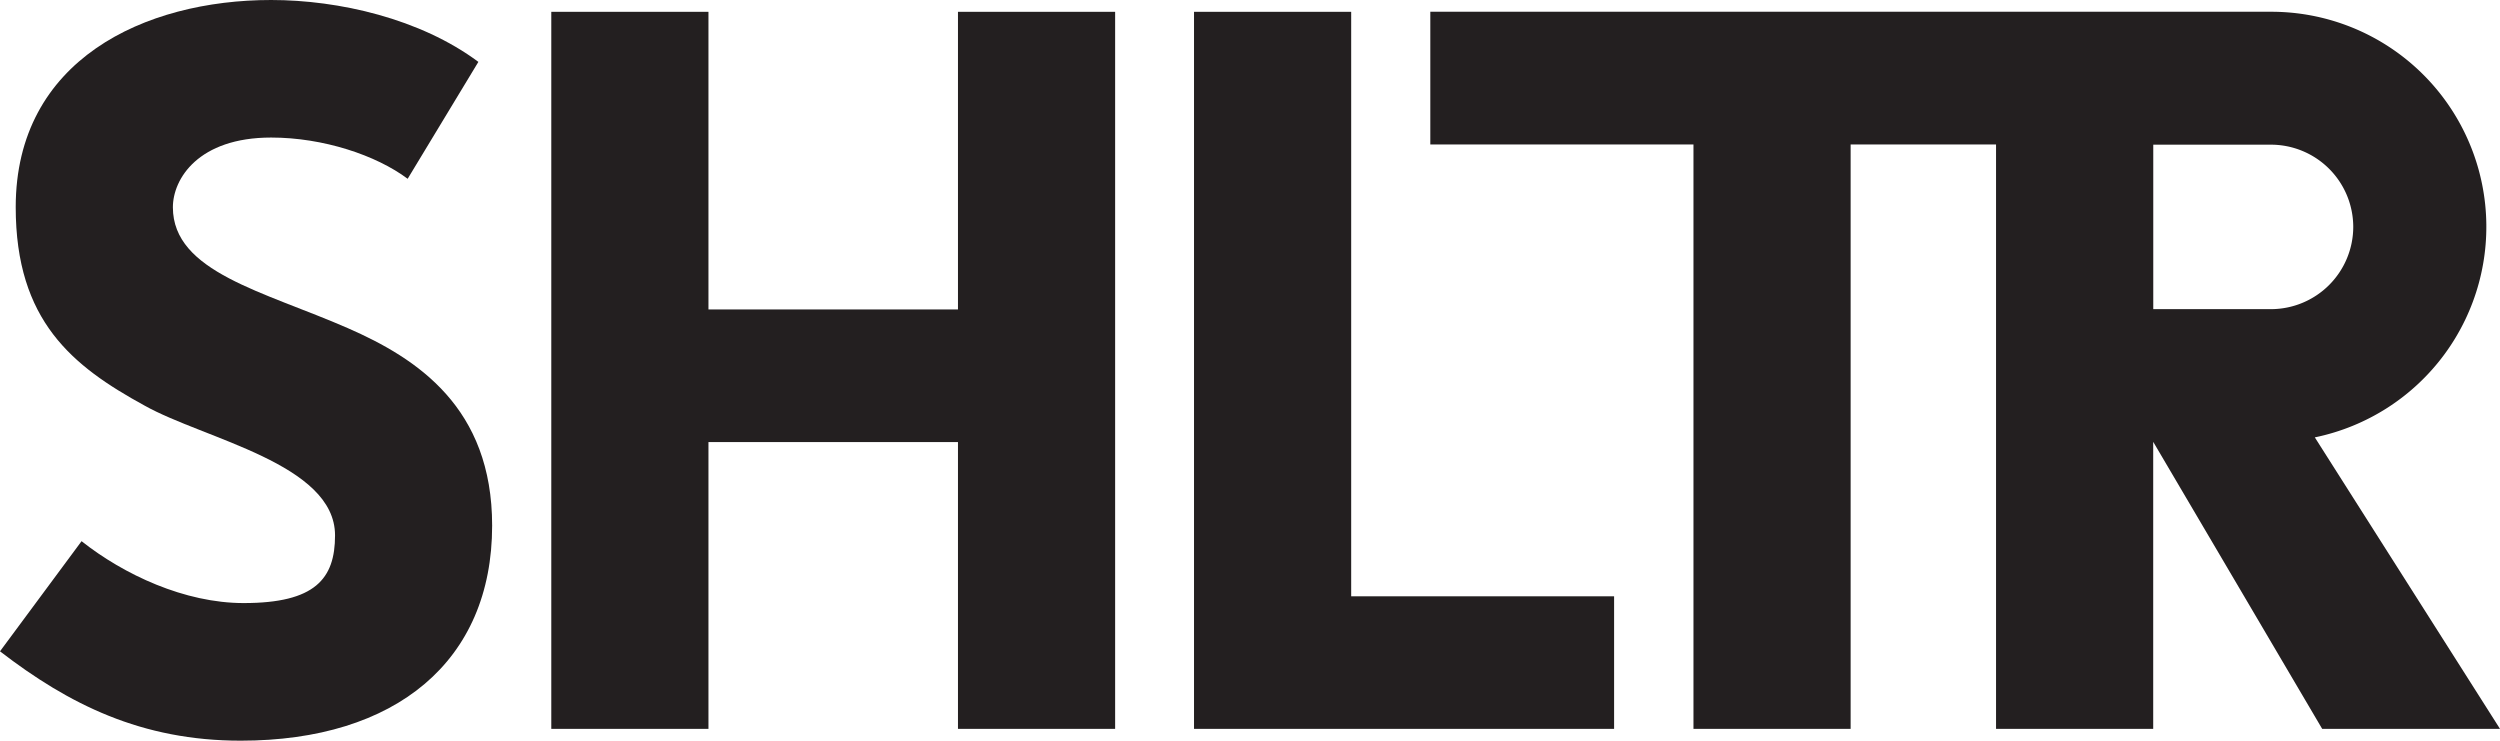 <svg id="Layer_1" data-name="Layer 1" xmlns="http://www.w3.org/2000/svg" viewBox="0 0 410.4 121.59"><defs><style>.cls-1{fill:#231f20;}</style></defs><path class="cls-1" d="M57.08,53.86c-13.7-6-28.7-9.19-28.7-19.83,0-4.68,4.19-11.45,16.13-11.45,8.54,0,17.25,2.9,22.41,6.77L78.53,10.16C69,3.06,55.63,0,44.51,0,23.71,0,2.58,9.84,2.58,34c0,18.7,9.35,26.12,21.13,32.57C33.54,72.09,55,76.12,55,87.89,55,95,51.76,99,40,99c-9.68,0-19.67-4.67-26.61-10.16L0,106.92c11.29,8.7,23.22,14.67,39.51,14.67,25.48,0,41.28-13.06,41.28-35.31C80.79,66.92,68.53,58.86,57.08,53.86Z"/><polygon class="cls-1" points="157.26 50.8 116.3 50.8 116.3 1.94 90.5 1.94 90.5 119.65 116.3 119.65 116.3 72.57 157.26 72.57 157.26 119.65 183.06 119.65 183.06 1.94 157.26 1.94 157.26 50.8"/><polygon class="cls-1" points="221.81 1.94 196.01 1.94 196.01 119.65 264.97 119.65 264.97 97.89 221.81 97.89 221.81 1.94"/><path class="cls-1" d="M381.21,119.65H410.4L380,71.8A35.3,35.3,0,0,0,372.8,1.93h-138V23.71H278v95.94h25.8V23.71h23.87v95.94h25.8V72.53h0Zm5.1-82.42A13.53,13.53,0,0,1,372.8,50.75H353.48v-27H372.8A13.52,13.52,0,0,1,386.31,37.23Z"/></svg>